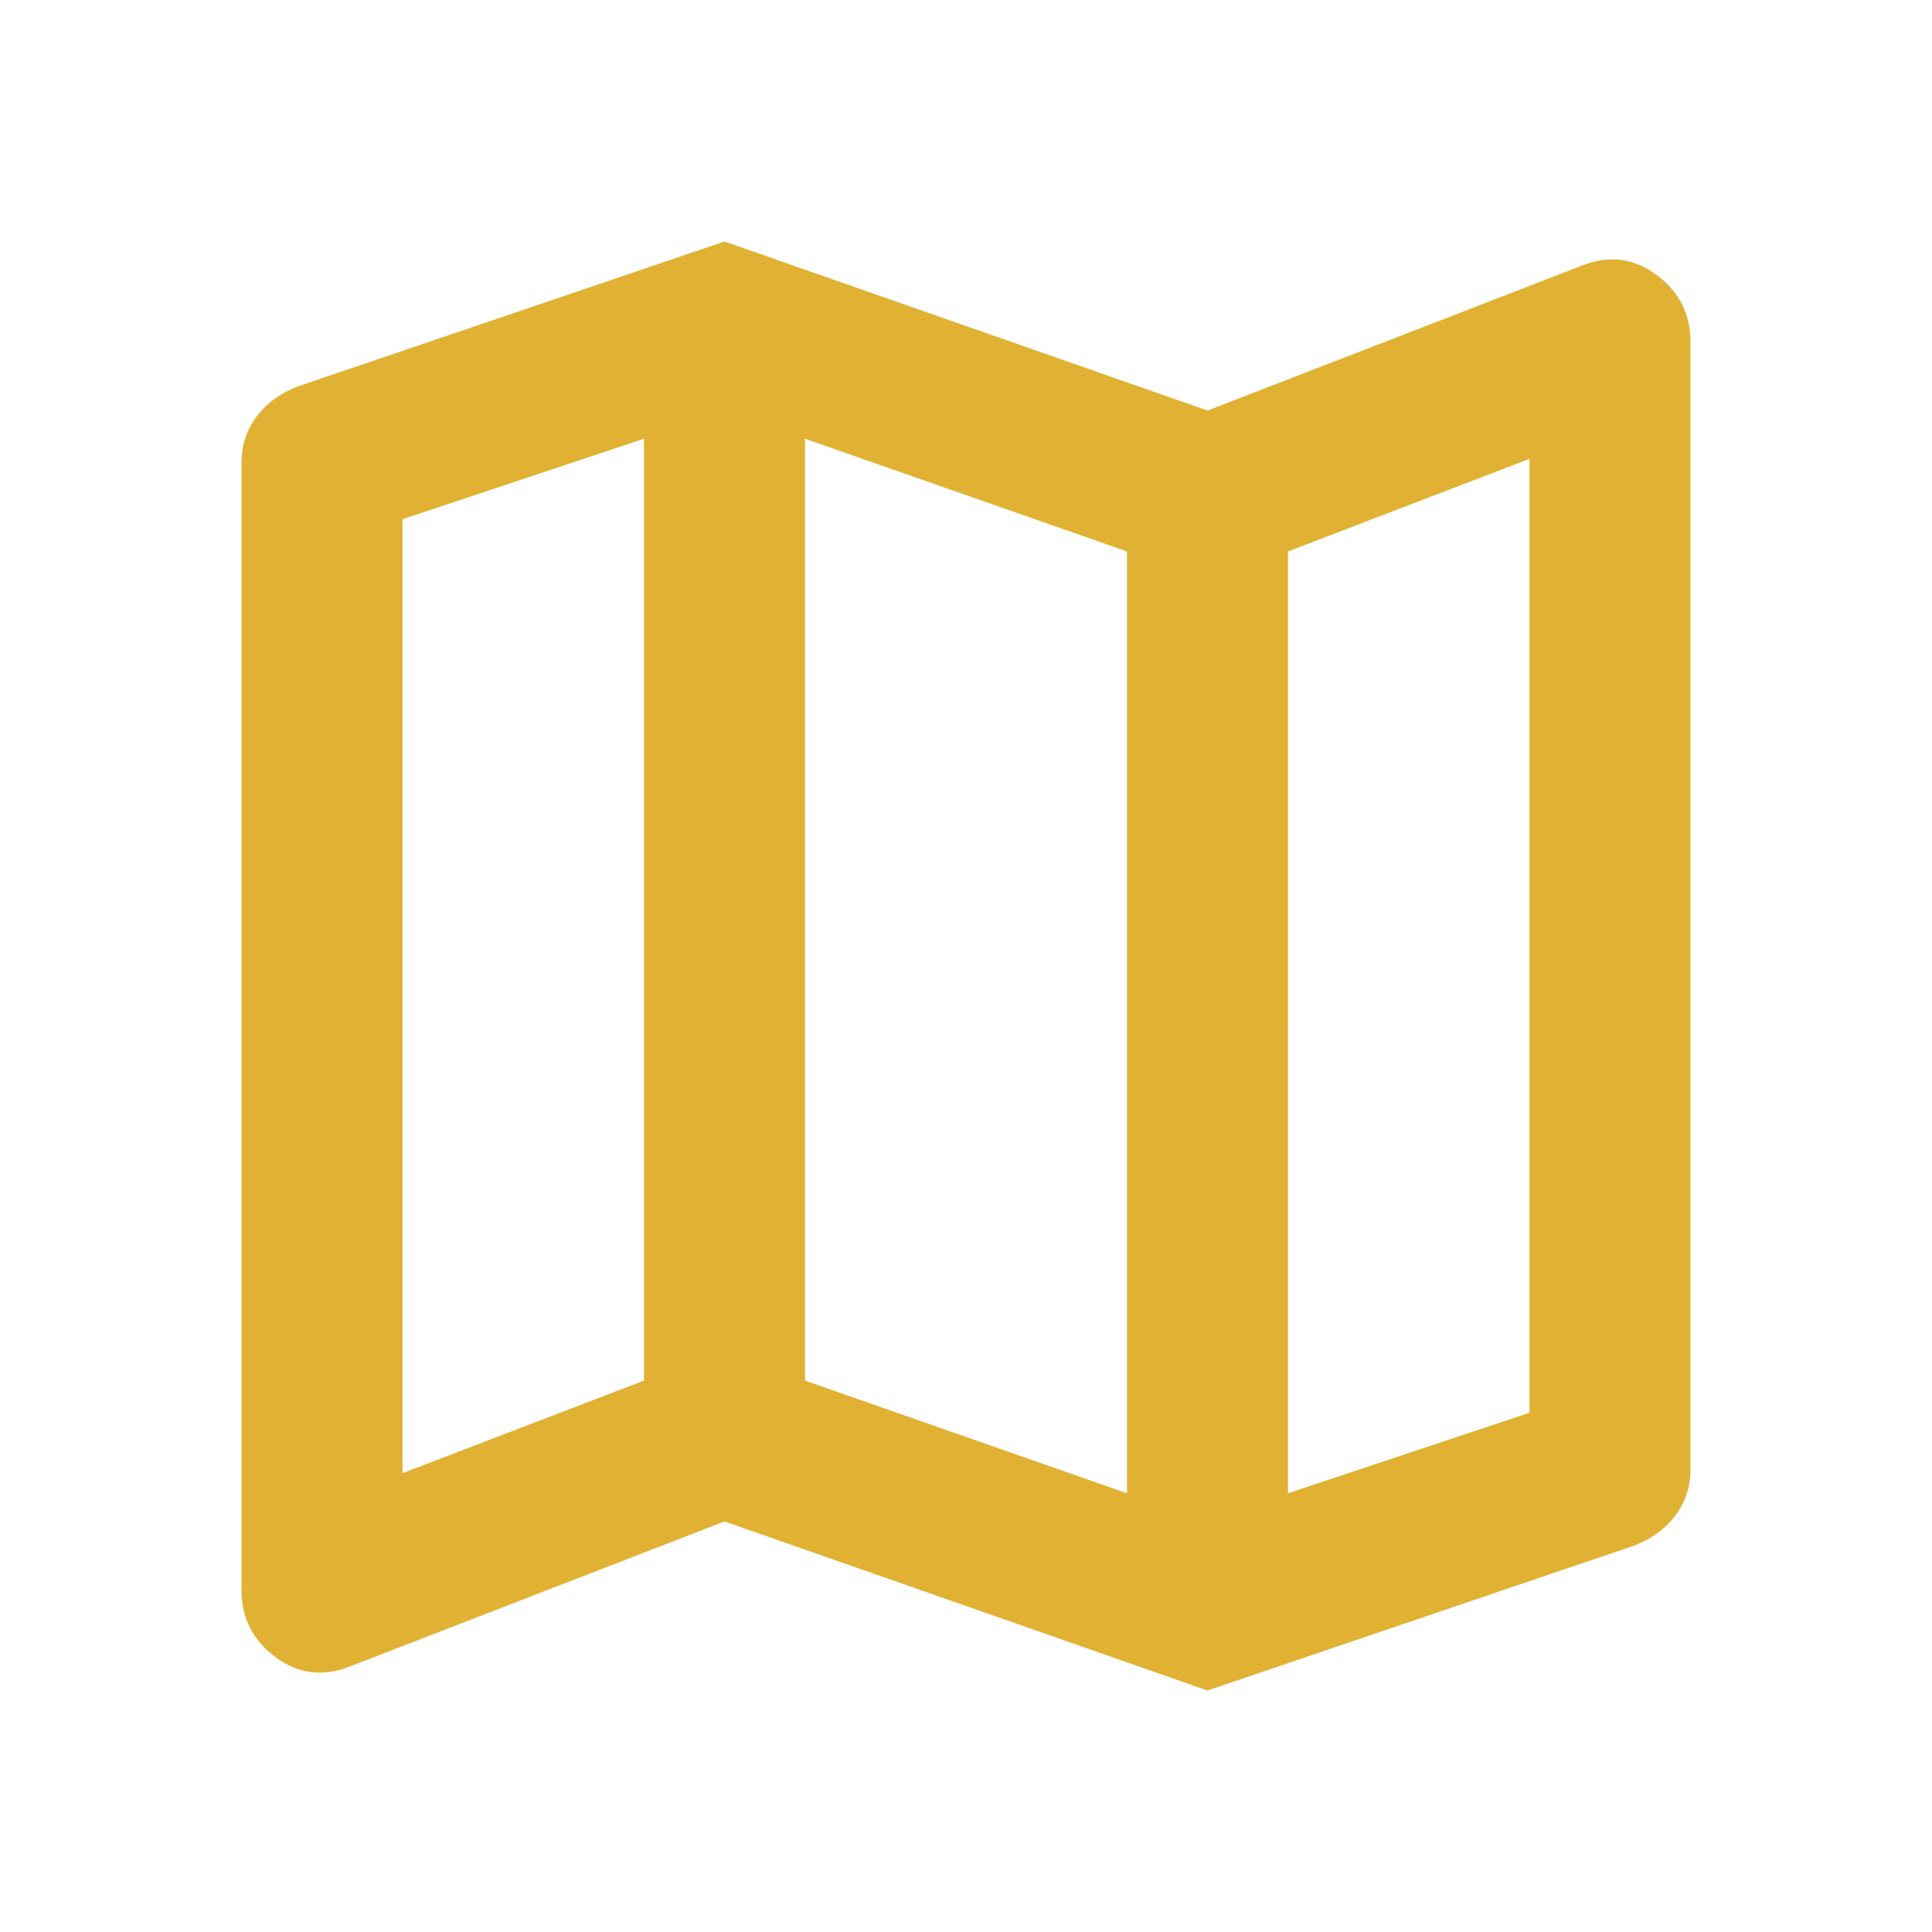<svg xmlns="http://www.w3.org/2000/svg" xmlns:xlink="http://www.w3.org/1999/xlink" aria-hidden="true" class="iconify iconify--material-symbols" width="32" height="32" preserveAspectRatio="xMidYMid meet" viewBox="0 0 24 24"><path fill="#e1b133" d="m15 21l-6-2.1l-4.65 1.8q-.5.2-.925-.113Q3 20.275 3 19.75v-14q0-.325.188-.575q.187-.25.512-.375L9 3l6 2.1l4.65-1.8q.5-.2.925.112q.425.313.425.838v14q0 .325-.188.575q-.187.25-.512.375Zm-1-2.45V6.85l-4-1.4v11.7Zm2 0l3-1V5.7l-3 1.15ZM5 18.3l3-1.15V5.45l-3 1ZM16 6.85v11.7Zm-8-1.4v11.7Z"></path></svg>